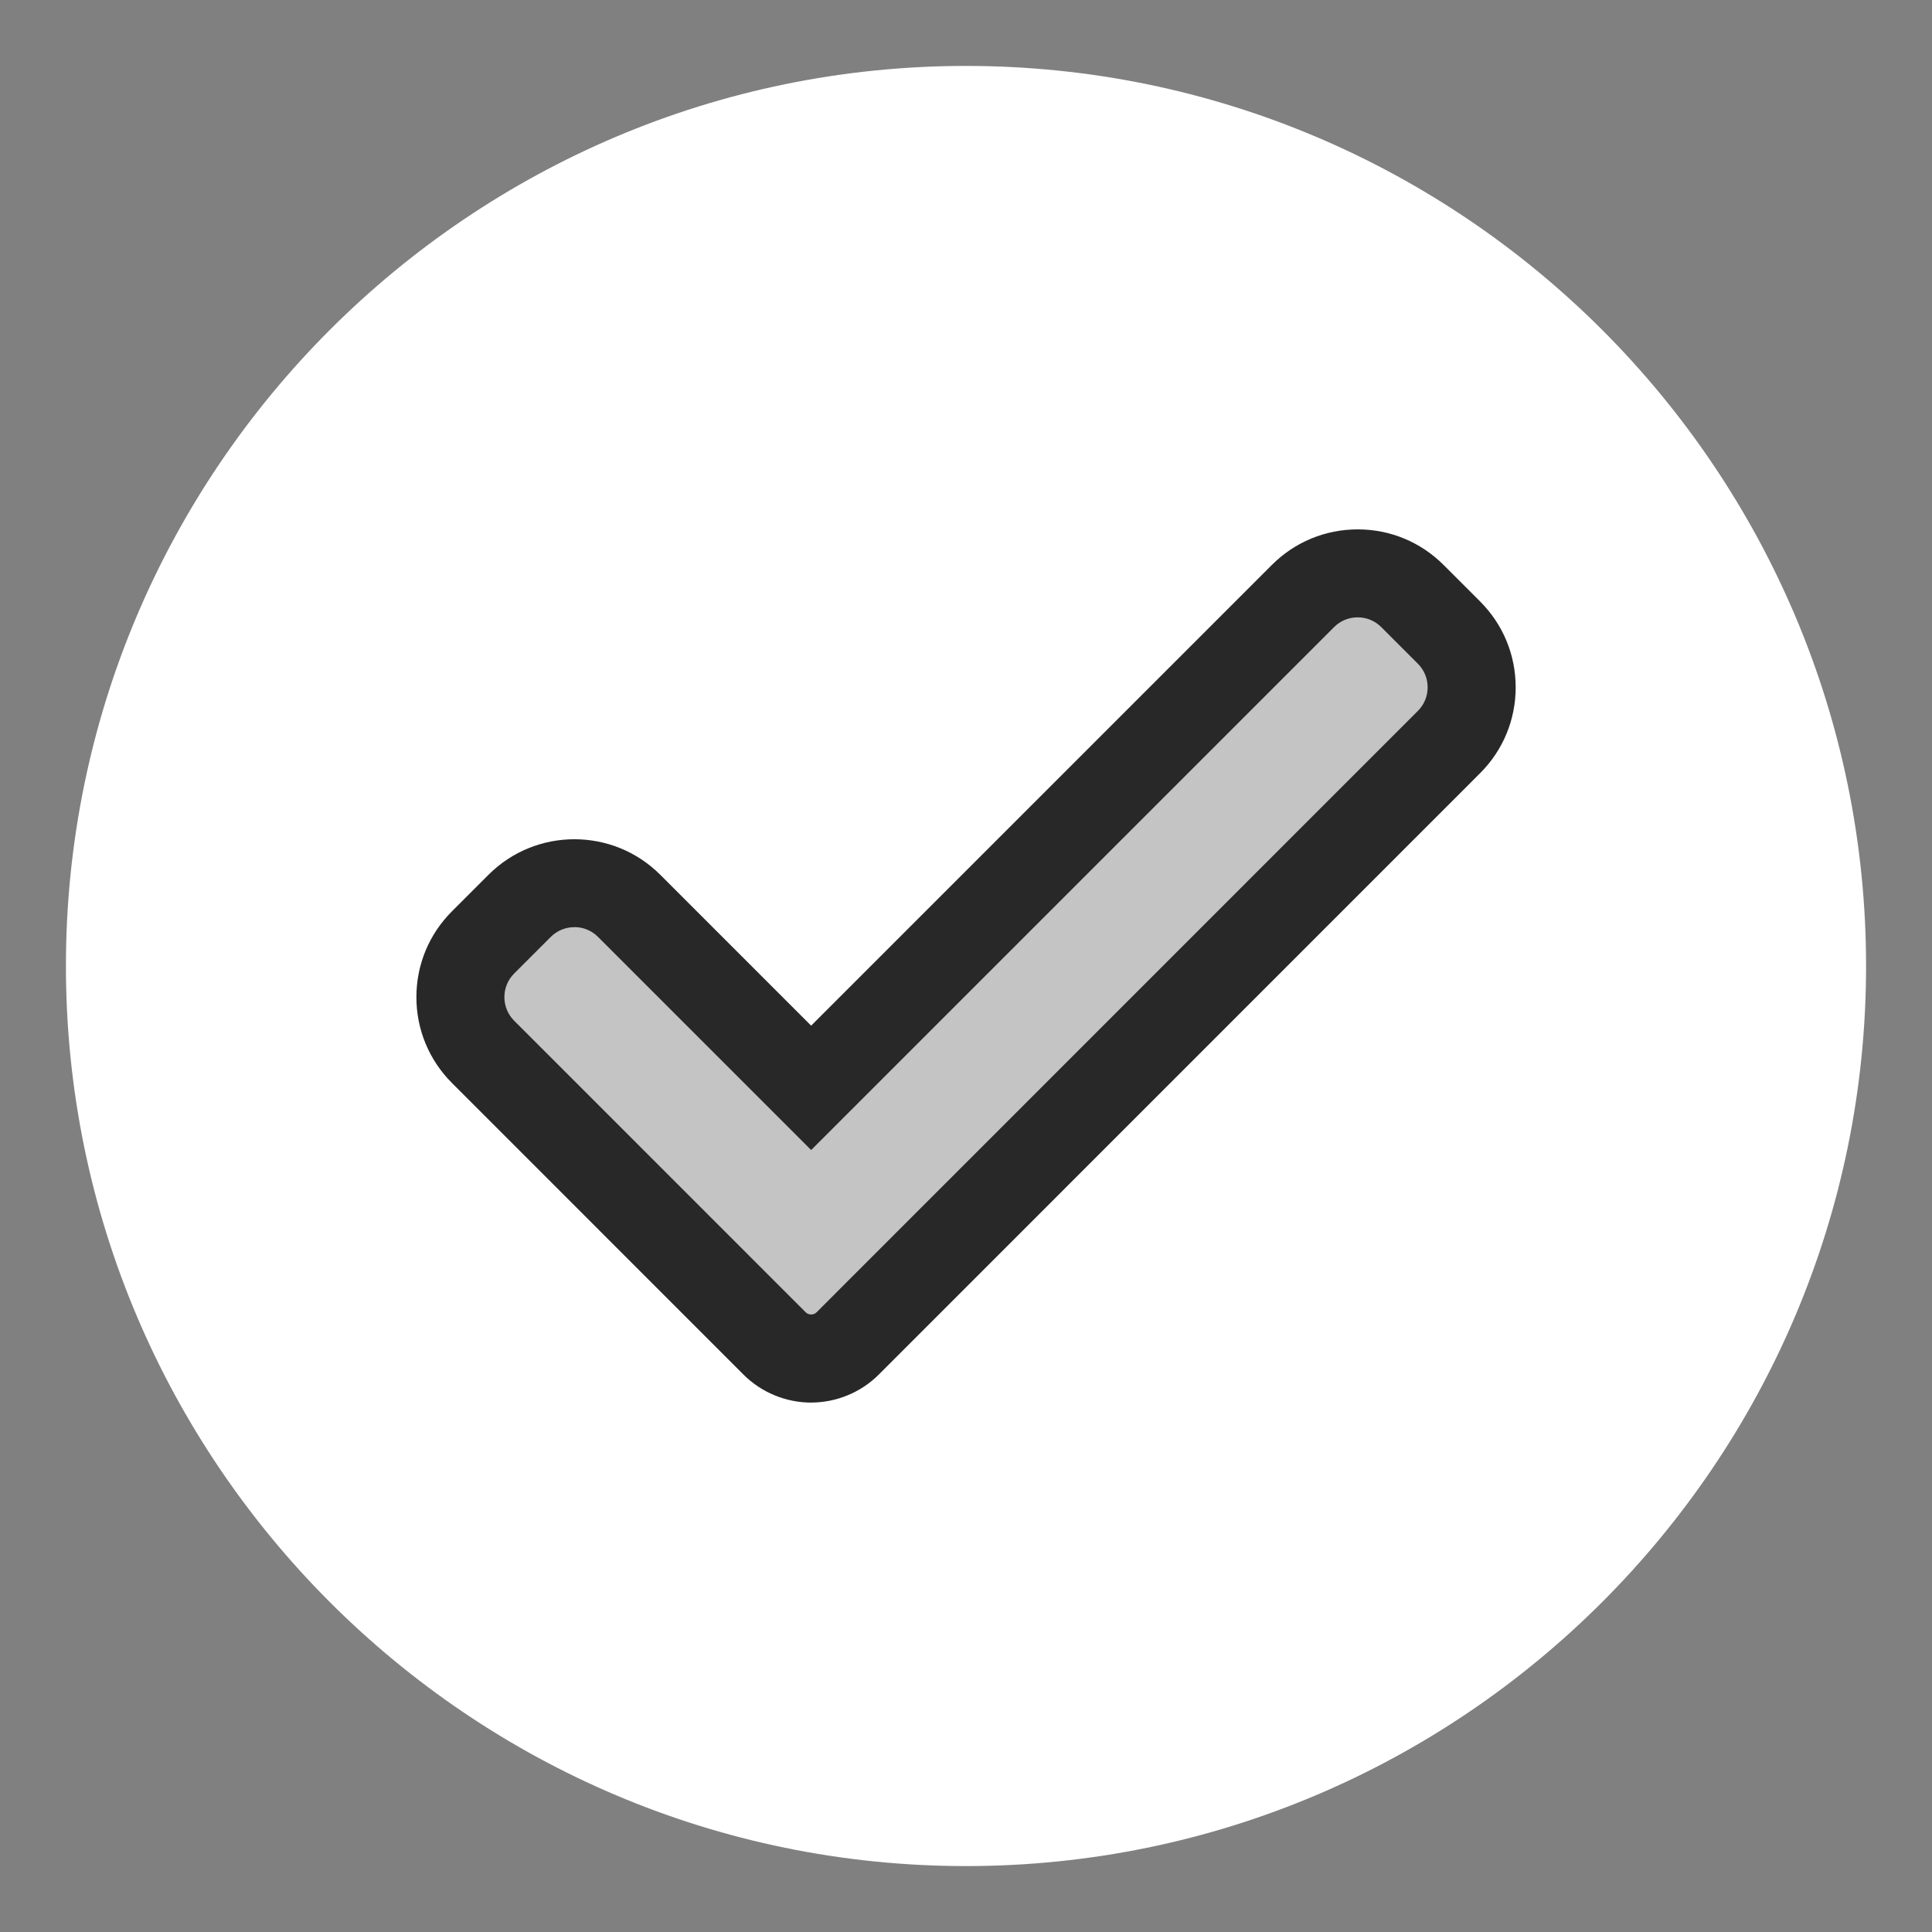 <?xml version="1.0" encoding="UTF-8"?> <svg xmlns="http://www.w3.org/2000/svg" id="bold" version="1.1" viewBox="0 0 512 512"><rect x="0" y="0" width="512" height="512" fill="#808080" stroke="none"/><defs><style> .st0 { fill: #c4c4c4; } .st1 { fill: #fff; } .st2 { fill: #282828; } </style></defs><path class="st1" d="M256,17.47C124.49,17.47,17.47,124.49,17.47,256s107.02,238.53,238.53,238.53,238.53-107.02,238.53-238.53S387.54,17.47,256,17.47Z"></path><g><path class="st0" d="M224.62,356.03c-2.56,2.57-6.05,4.01-9.67,4.01s-7.12-1.44-9.67-4.01l-77.25-77.27c-8.02-8.02-8.02-21.02,0-29.02l9.67-9.67c8.02-8.02,21-8.02,29.02,0l48.23,48.23,130.33-130.33c8.02-8.02,21.02-8.02,29.02,0l9.67,9.67c8.02,8.02,8.02,21.02,0,29.02l-159.35,159.37Z"></path><path class="st2" d="M214.95,371.7c-6.69,0-13.23-2.71-17.94-7.44l-77.23-77.25c-6.08-6.08-9.43-14.16-9.43-22.76s3.35-16.68,9.44-22.76l9.67-9.67c12.55-12.55,32.96-12.55,45.51,0l39.99,39.99,122.09-122.09c6.08-6.08,14.16-9.43,22.76-9.43s16.68,3.35,22.76,9.43l9.67,9.67c6.08,6.08,9.43,14.16,9.43,22.76s-3.35,16.68-9.44,22.76l-159.34,159.36c-4.71,4.72-11.24,7.42-17.92,7.42ZM152.21,245.71c-2.37,0-4.59.92-6.27,2.6l-9.67,9.67c-1.68,1.68-2.6,3.9-2.6,6.26s.92,4.6,2.6,6.27l77.26,77.27c.77.77,2.11.75,2.84.02l159.37-159.39c1.68-1.68,2.6-3.9,2.6-6.26s-.92-4.6-2.6-6.27l-9.68-9.68c-1.67-1.68-3.9-2.6-6.26-2.6s-4.6.92-6.27,2.6l-138.57,138.57-56.48-56.48c-1.68-1.68-3.9-2.6-6.27-2.6Z"></path></g></svg> 